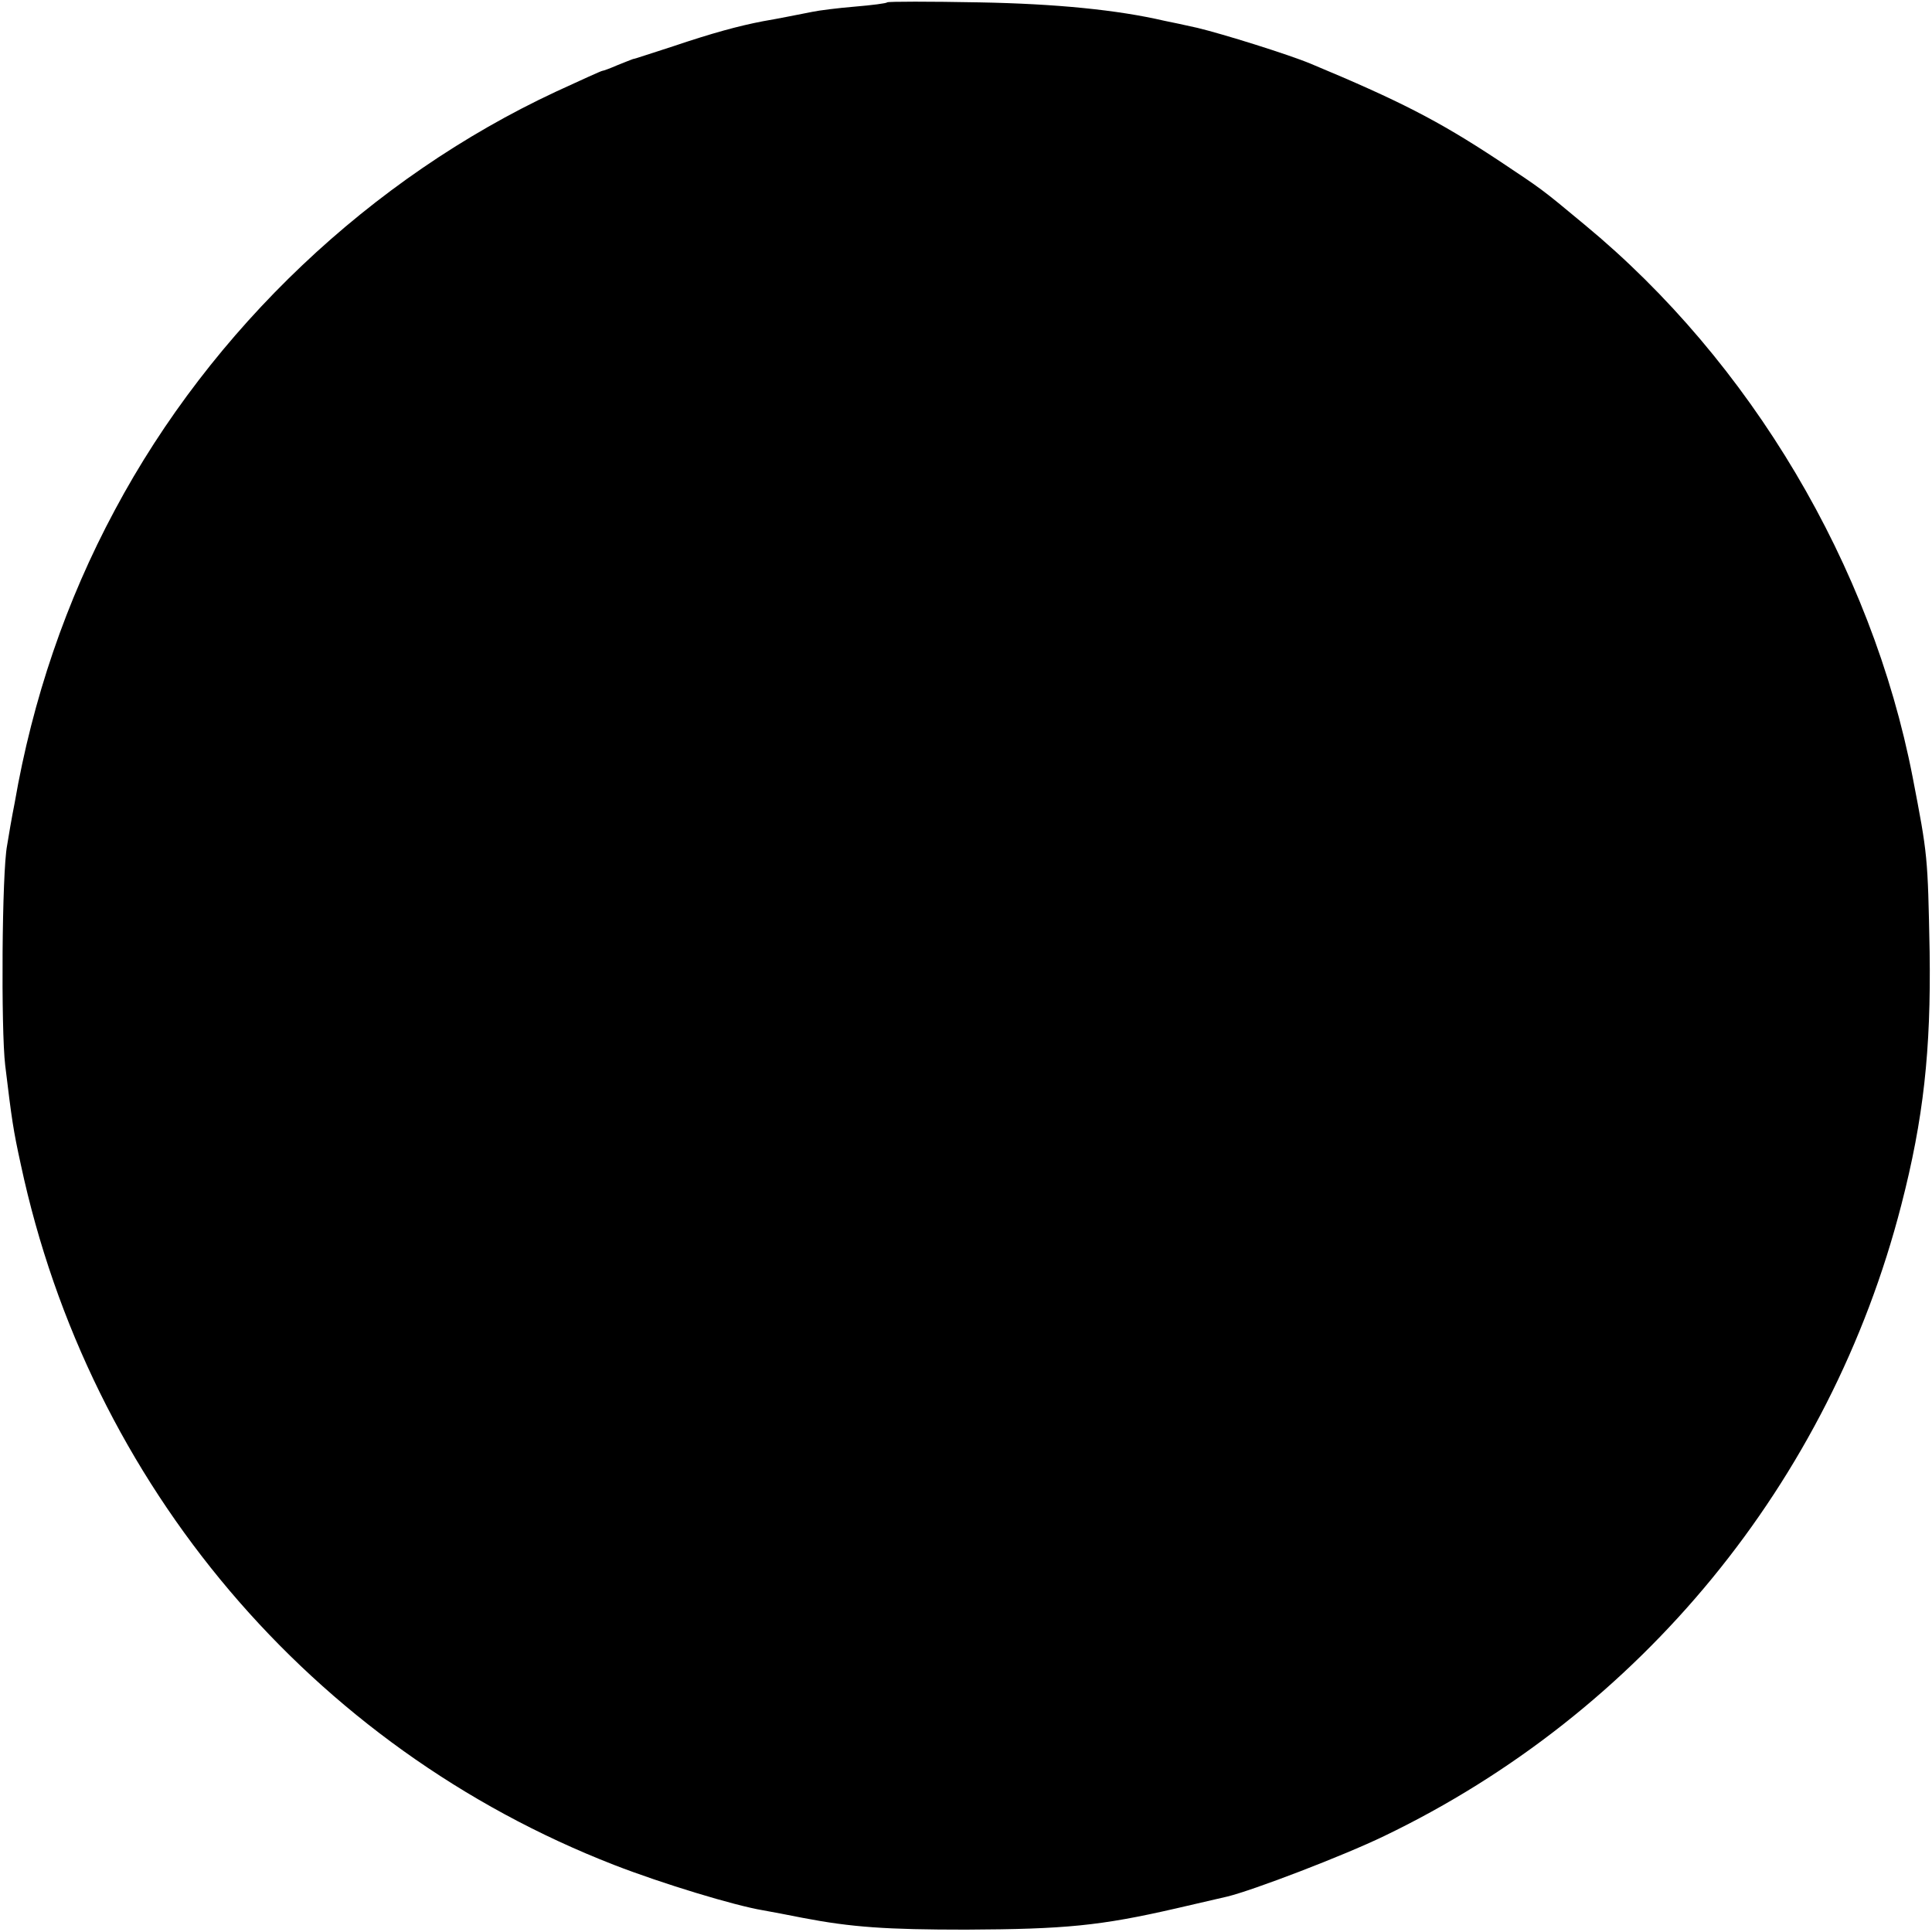 <?xml version="1.0" standalone="no"?>
<!DOCTYPE svg PUBLIC "-//W3C//DTD SVG 20010904//EN"
 "http://www.w3.org/TR/2001/REC-SVG-20010904/DTD/svg10.dtd">
<svg version="1.0" xmlns="http://www.w3.org/2000/svg"
 width="409pt" height="409pt" viewBox="0 0 409 409"
 preserveAspectRatio="xMidYMid meet">
<g transform="translate(0,409) scale(0.1,-0.1)"
fill="#000000" stroke="none">
<path d="M1878 4085 c-1 -2 -32 -6 -68 -9 -36 -3 -76 -8 -90 -11 -36 -7 -70
-14 -105 -20 -52 -10 -107 -25 -190 -53 -44 -14 -82 -27 -85 -27 -3 -1 -18 -7
-33 -13 -16 -7 -30 -12 -32 -12 -2 0 -46 -20 -98 -44 -392 -183 -729 -502
-934 -886 -103 -192 -174 -400 -212 -620 -6 -30 -13 -71 -16 -90 -11 -57 -13
-390 -4 -465 14 -116 17 -137 33 -210 145 -679 616 -1234 1256 -1483 103 -40
255 -86 315 -96 17 -3 54 -10 84 -16 104 -20 178 -25 346 -25 210 1 284 8 445
45 47 11 95 22 108 25 54 13 245 86 332 128 543 261 944 749 1095 1336 47 182
63 327 60 536 -4 204 -4 204 -36 370 -87 448 -343 879 -694 1169 -95 79 -89
74 -185 138 -126 83 -208 125 -395 203 -48 20 -186 63 -240 76 -27 6 -59 13
-70 15 -99 23 -228 36 -392 39 -105 2 -193 2 -195 0z"/>
</g>
</svg>
